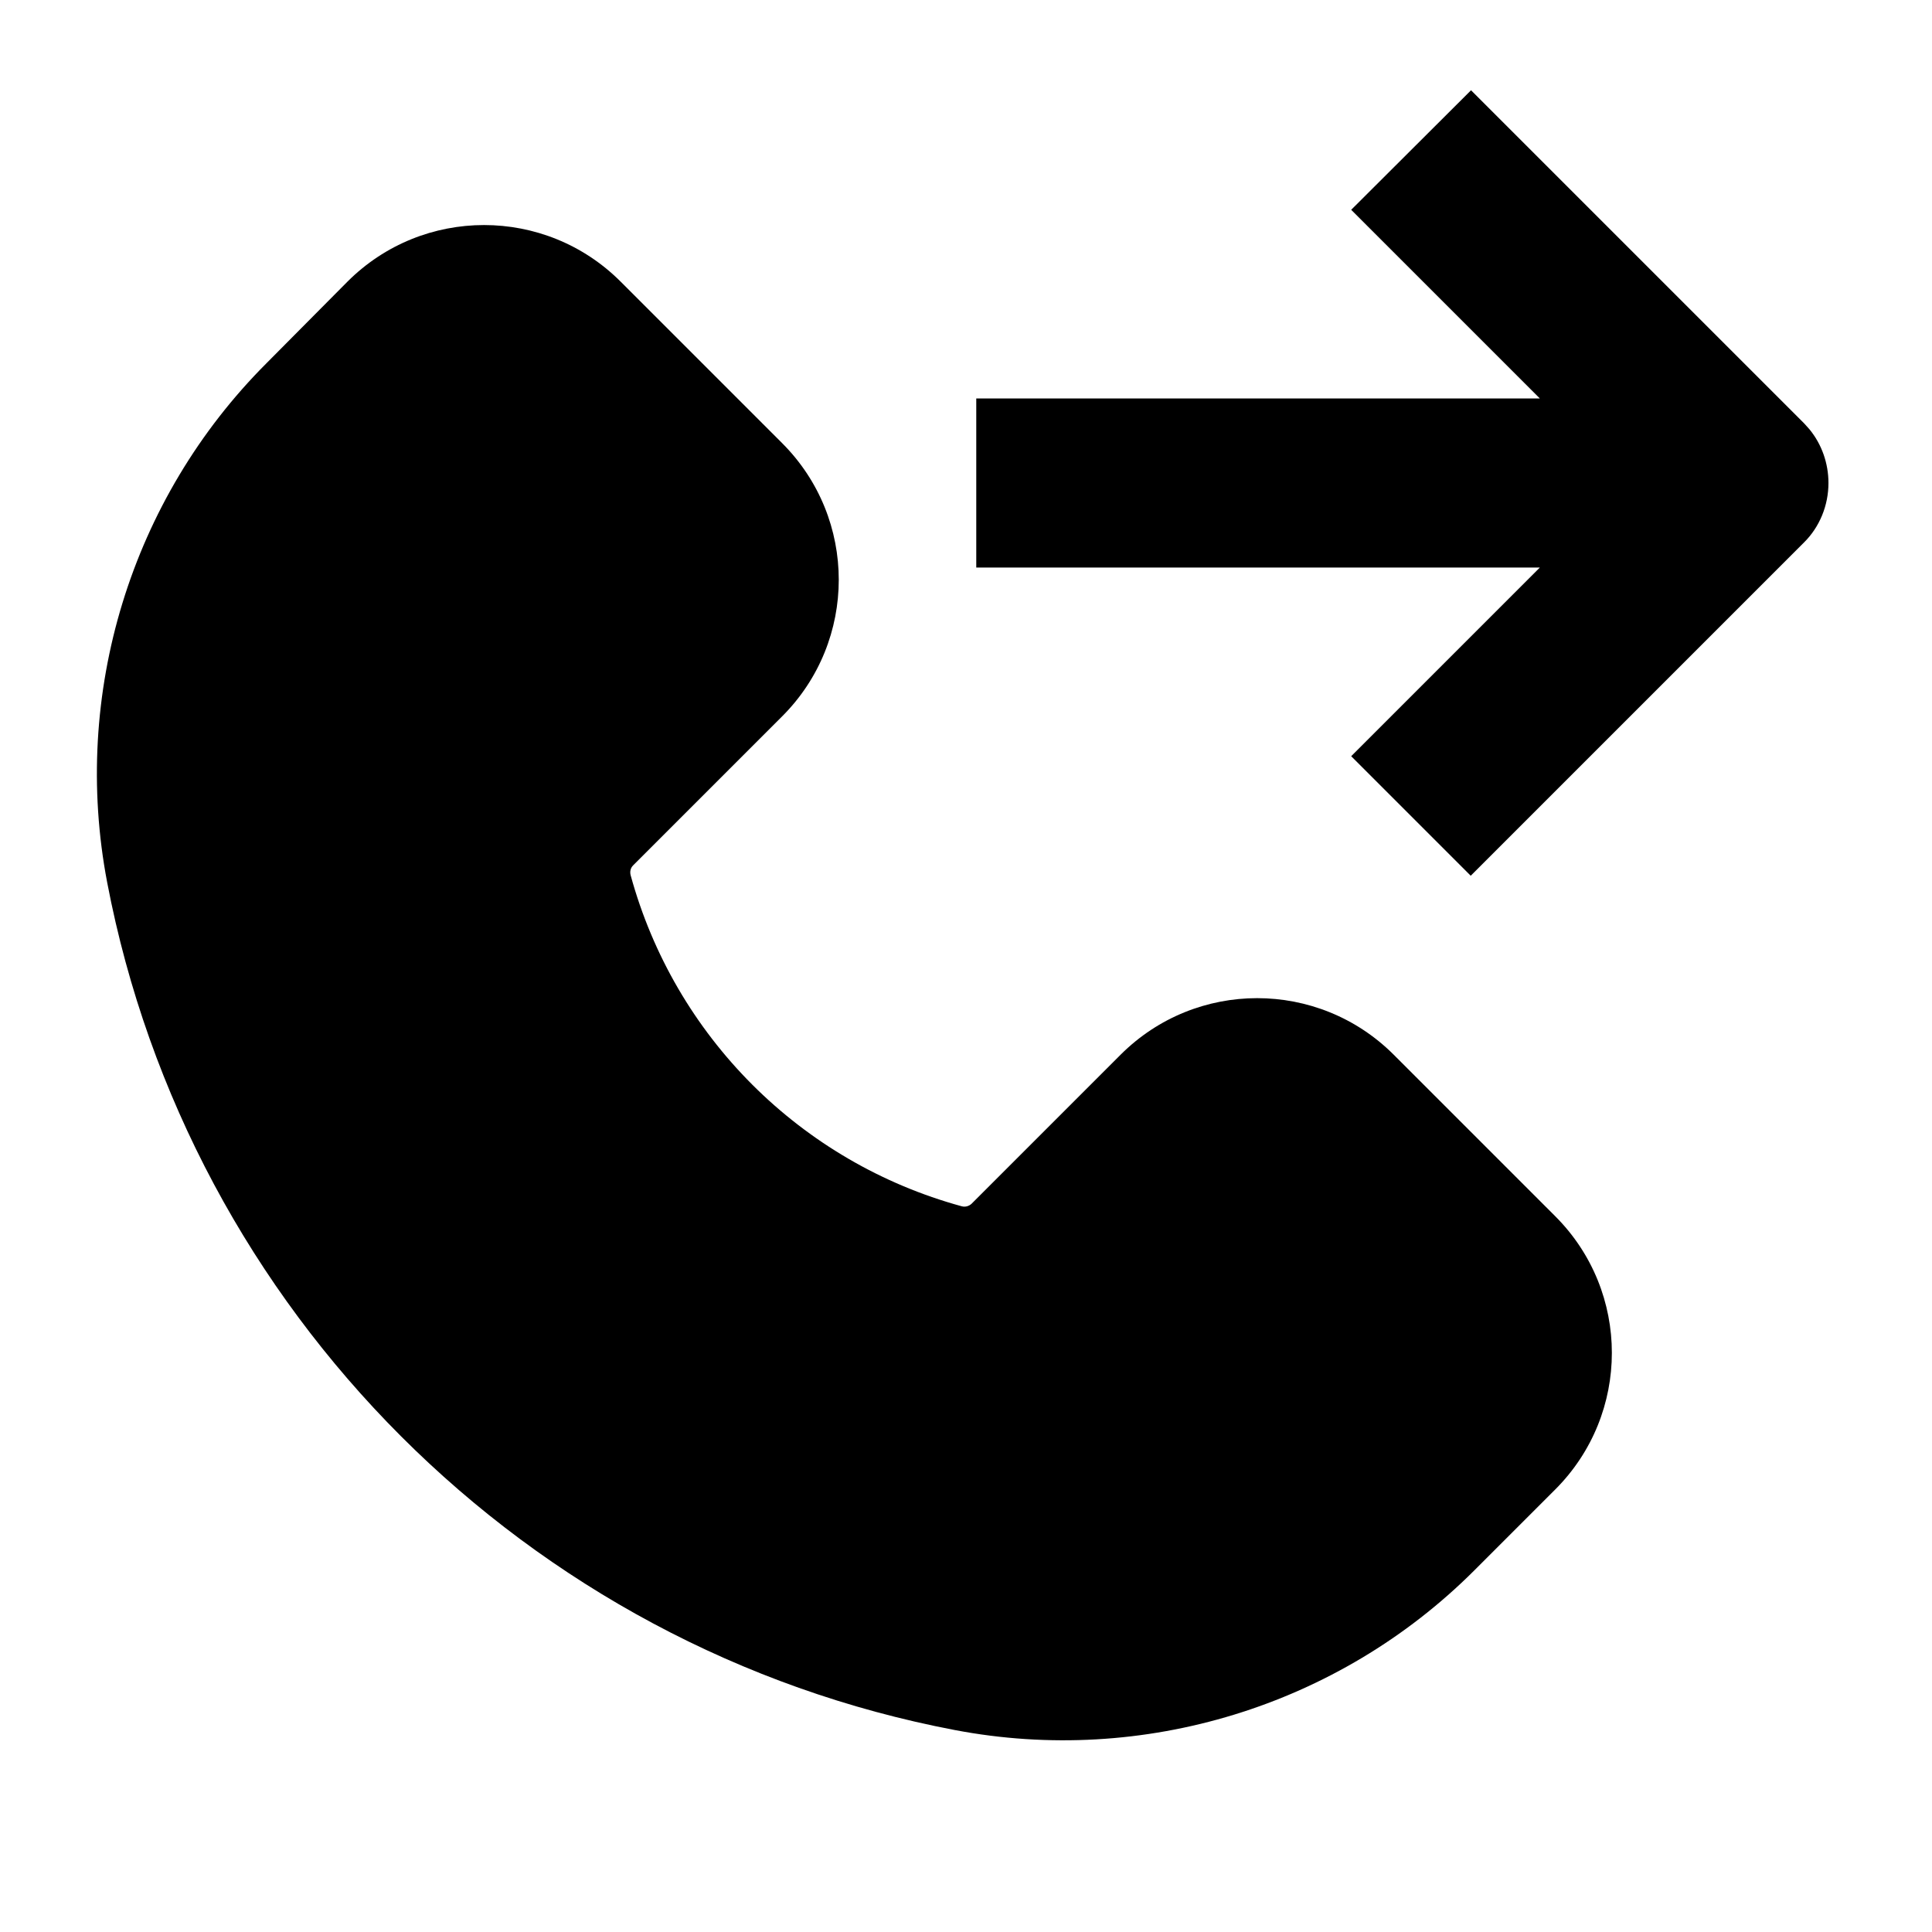 <svg xmlns="http://www.w3.org/2000/svg" viewBox="0 0 640 640"><!--! Font Awesome Pro 7.1.0 by @fontawesome - https://fontawesome.com License - https://fontawesome.com/license (Commercial License) Copyright 2025 Fonticons, Inc. --><path fill="currentColor" d="M115.1 93.3C140.1 68.3 180.6 68.3 205.6 93.3L259.1 146.8C284.1 171.8 284.1 212.3 259.1 237.3L209.7 286.7C208.9 287.5 208.6 288.7 208.9 289.9C223.5 343.3 265.2 385 318.6 399.6C319.7 399.9 320.9 399.6 321.8 398.8L371.2 349.4C396.2 324.4 436.7 324.4 461.7 349.4L515.2 402.9C540.2 427.9 540.2 468.4 515.2 493.4L488.3 520.3C443.3 565.2 378.7 585 316.3 573.1C174.4 546.1 62.6 434.2 35.5 292.3C23.6 229.9 43.3 165.3 88.3 120.3L115.1 93.3zM597.6 140.2L599.4 142.2C603.5 147.2 605.7 153.5 605.7 160C605.7 167.4 602.8 174.6 597.5 179.8L507 270.3L487.2 290.1L447.6 250.5C457 241.1 477.8 220.3 510.1 188L323.4 188L323.4 132L510.1 132C477.8 99.7 457 78.9 447.6 69.5L487.3 29.9L597.6 140.2z"/></svg>